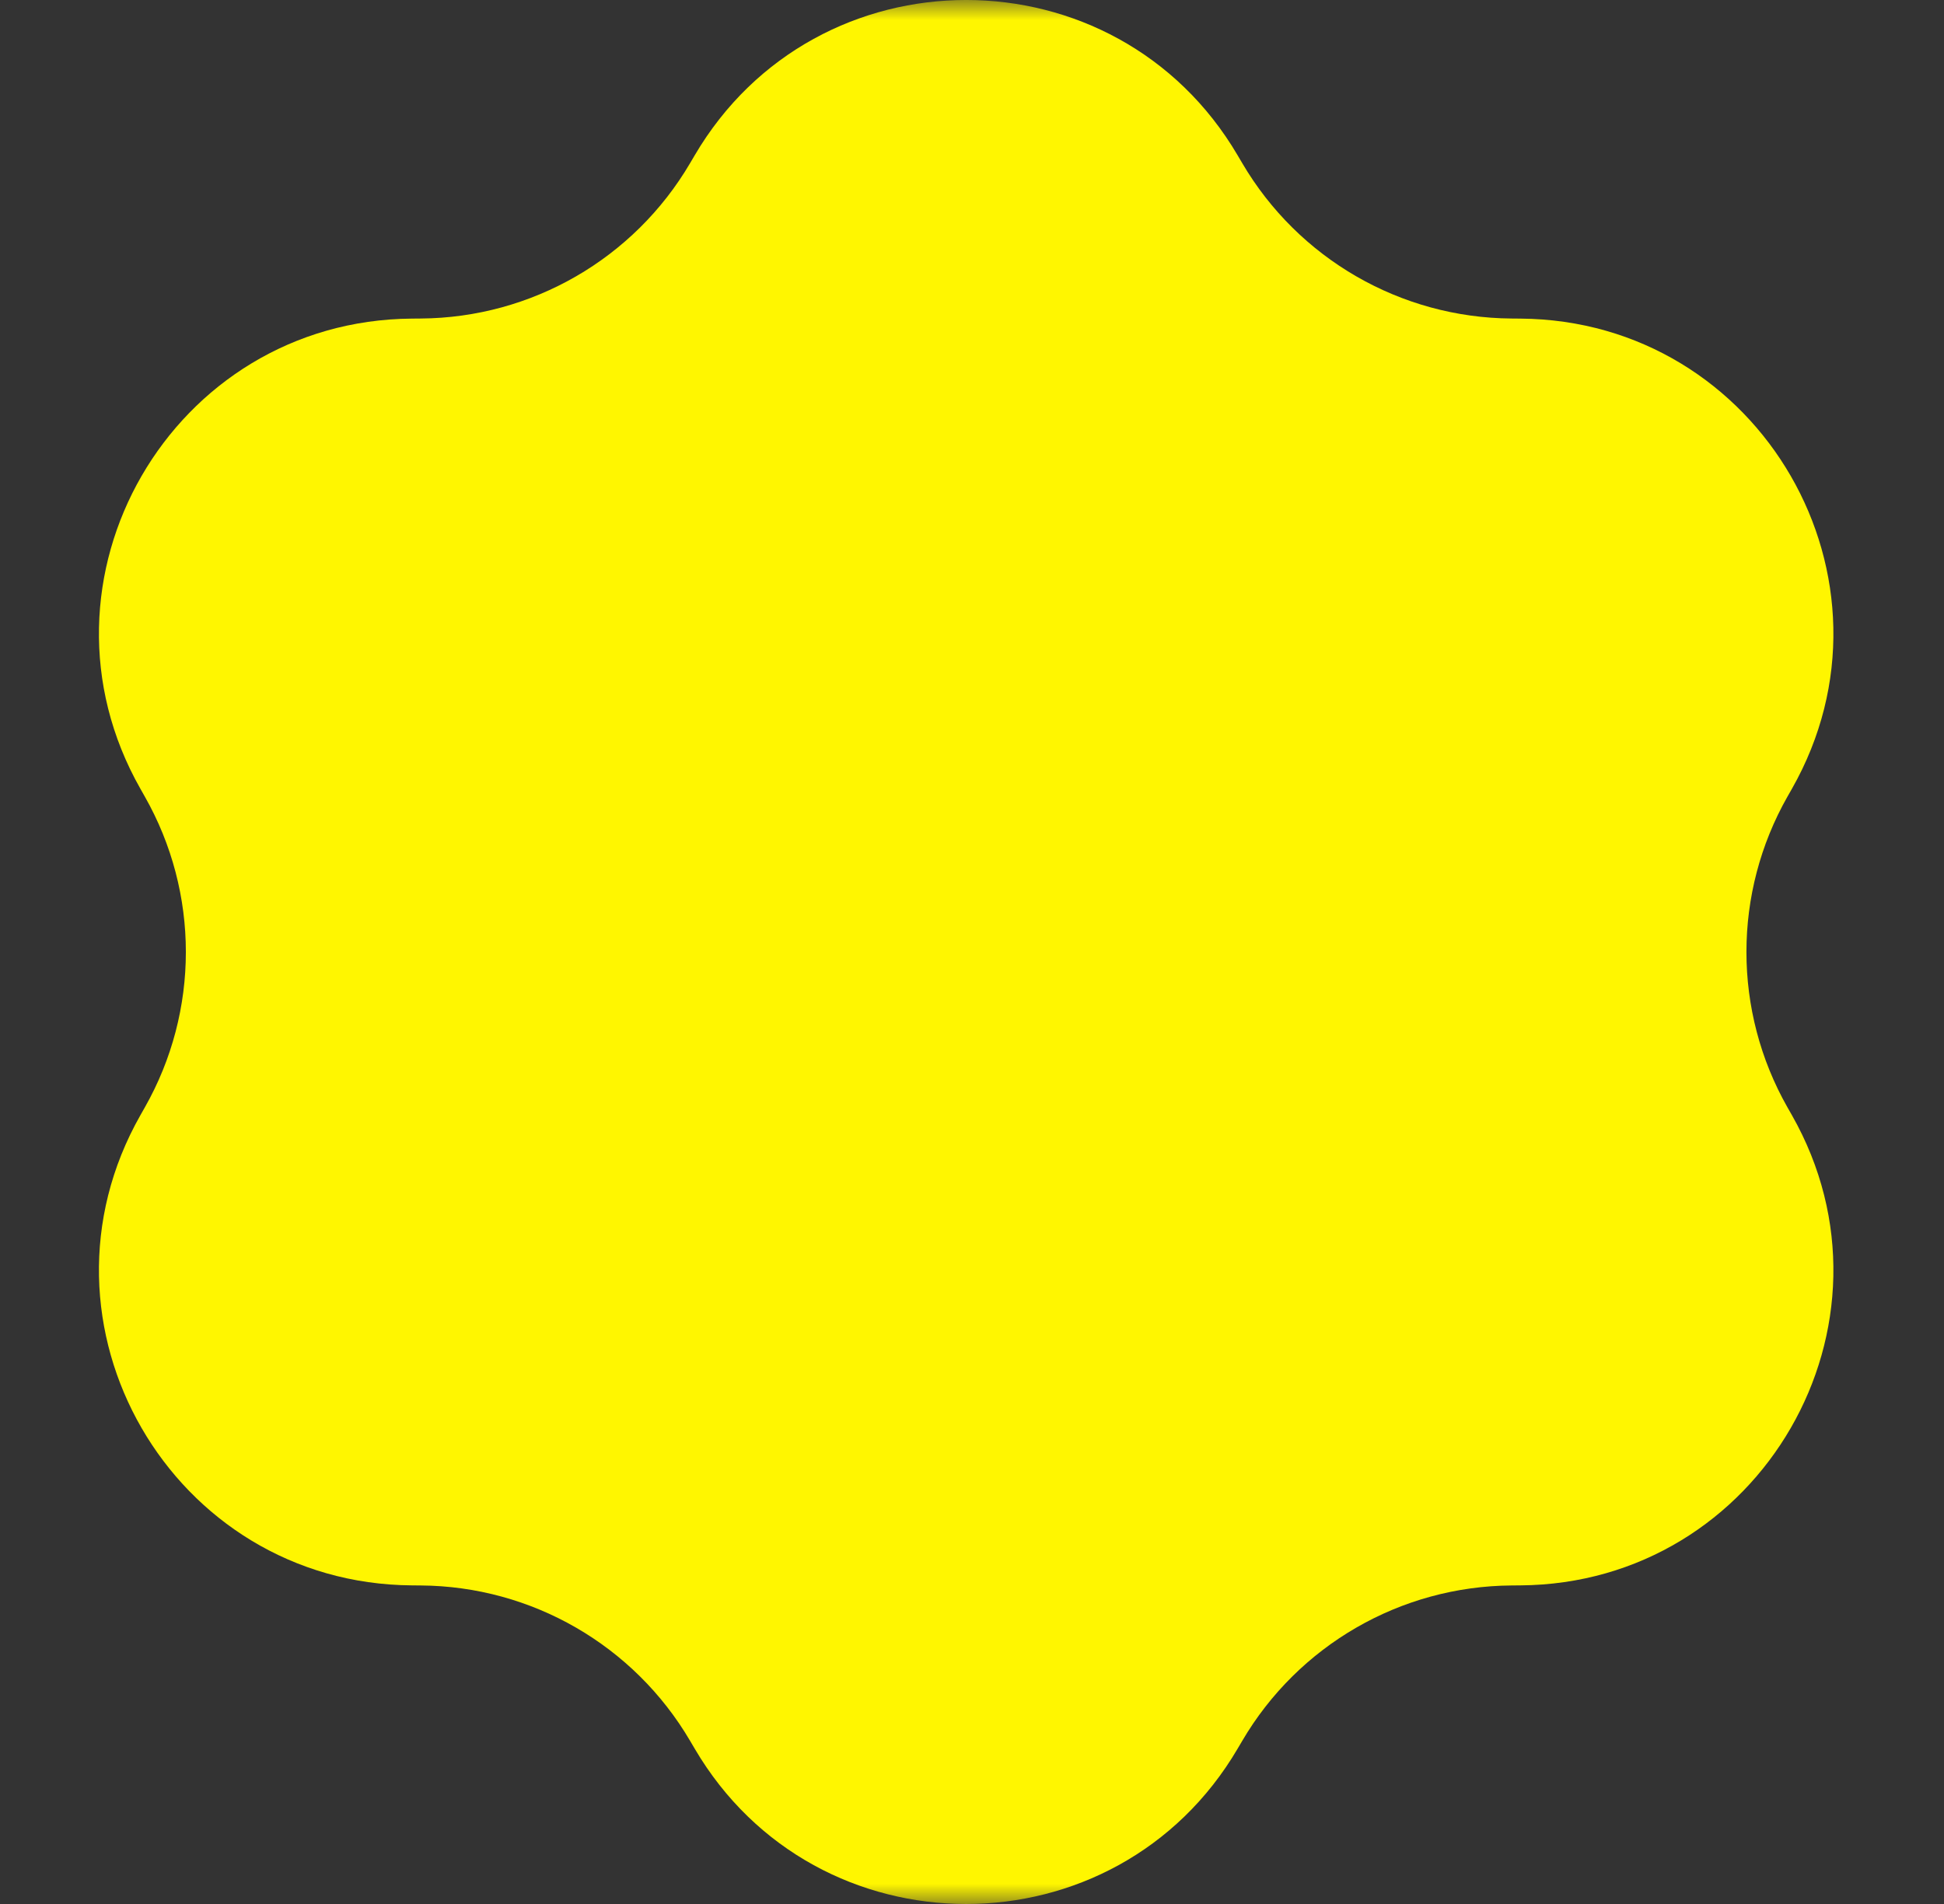 <svg width="49" height="48" viewBox="0 0 49 48" fill="none" xmlns="http://www.w3.org/2000/svg">
<rect x="0" y="0" width="49" height="48" fill="#333333" stroke="none"/>
<g clip-path="url(#clip0_21976_161)">
<mask id="mask0_21976_161" style="mask-type:luminance" maskUnits="userSpaceOnUse" x="0" y="0" width="49" height="48">
<path d="M48.334 0H0.333V48H48.334V0Z" fill="white"/>
</mask>
<g mask="url(#mask0_21976_161)">
<path d="M17.508 3.92C20.574 -1.307 28.132 -1.307 31.198 3.92L31.31 4.11C32.725 6.522 35.304 8.011 38.1 8.03L38.32 8.032C44.38 8.074 48.159 14.619 45.165 19.889L45.056 20.08C43.675 22.511 43.675 25.489 45.056 27.92L45.165 28.111C48.159 33.381 44.38 39.926 38.32 39.968L38.1 39.97C35.304 39.989 32.725 41.478 31.31 43.89L31.198 44.08C28.132 49.307 20.574 49.307 17.508 44.08L17.396 43.89C15.981 41.478 13.402 39.989 10.606 39.97L10.386 39.968C4.326 39.926 0.547 33.381 3.541 28.111L3.649 27.92C5.03 25.489 5.03 22.511 3.649 20.08L3.541 19.889C0.547 14.619 4.326 8.074 10.386 8.032L10.606 8.03C13.402 8.011 15.981 6.522 17.396 4.11L17.508 3.92Z" fill="#FFF600"/>
</g>
</g>
<defs>
<clipPath id="clip0_21976_161">
<rect width="48" height="48" fill="white" transform="translate(0.333)"/>
</clipPath>
</defs>
</svg>
